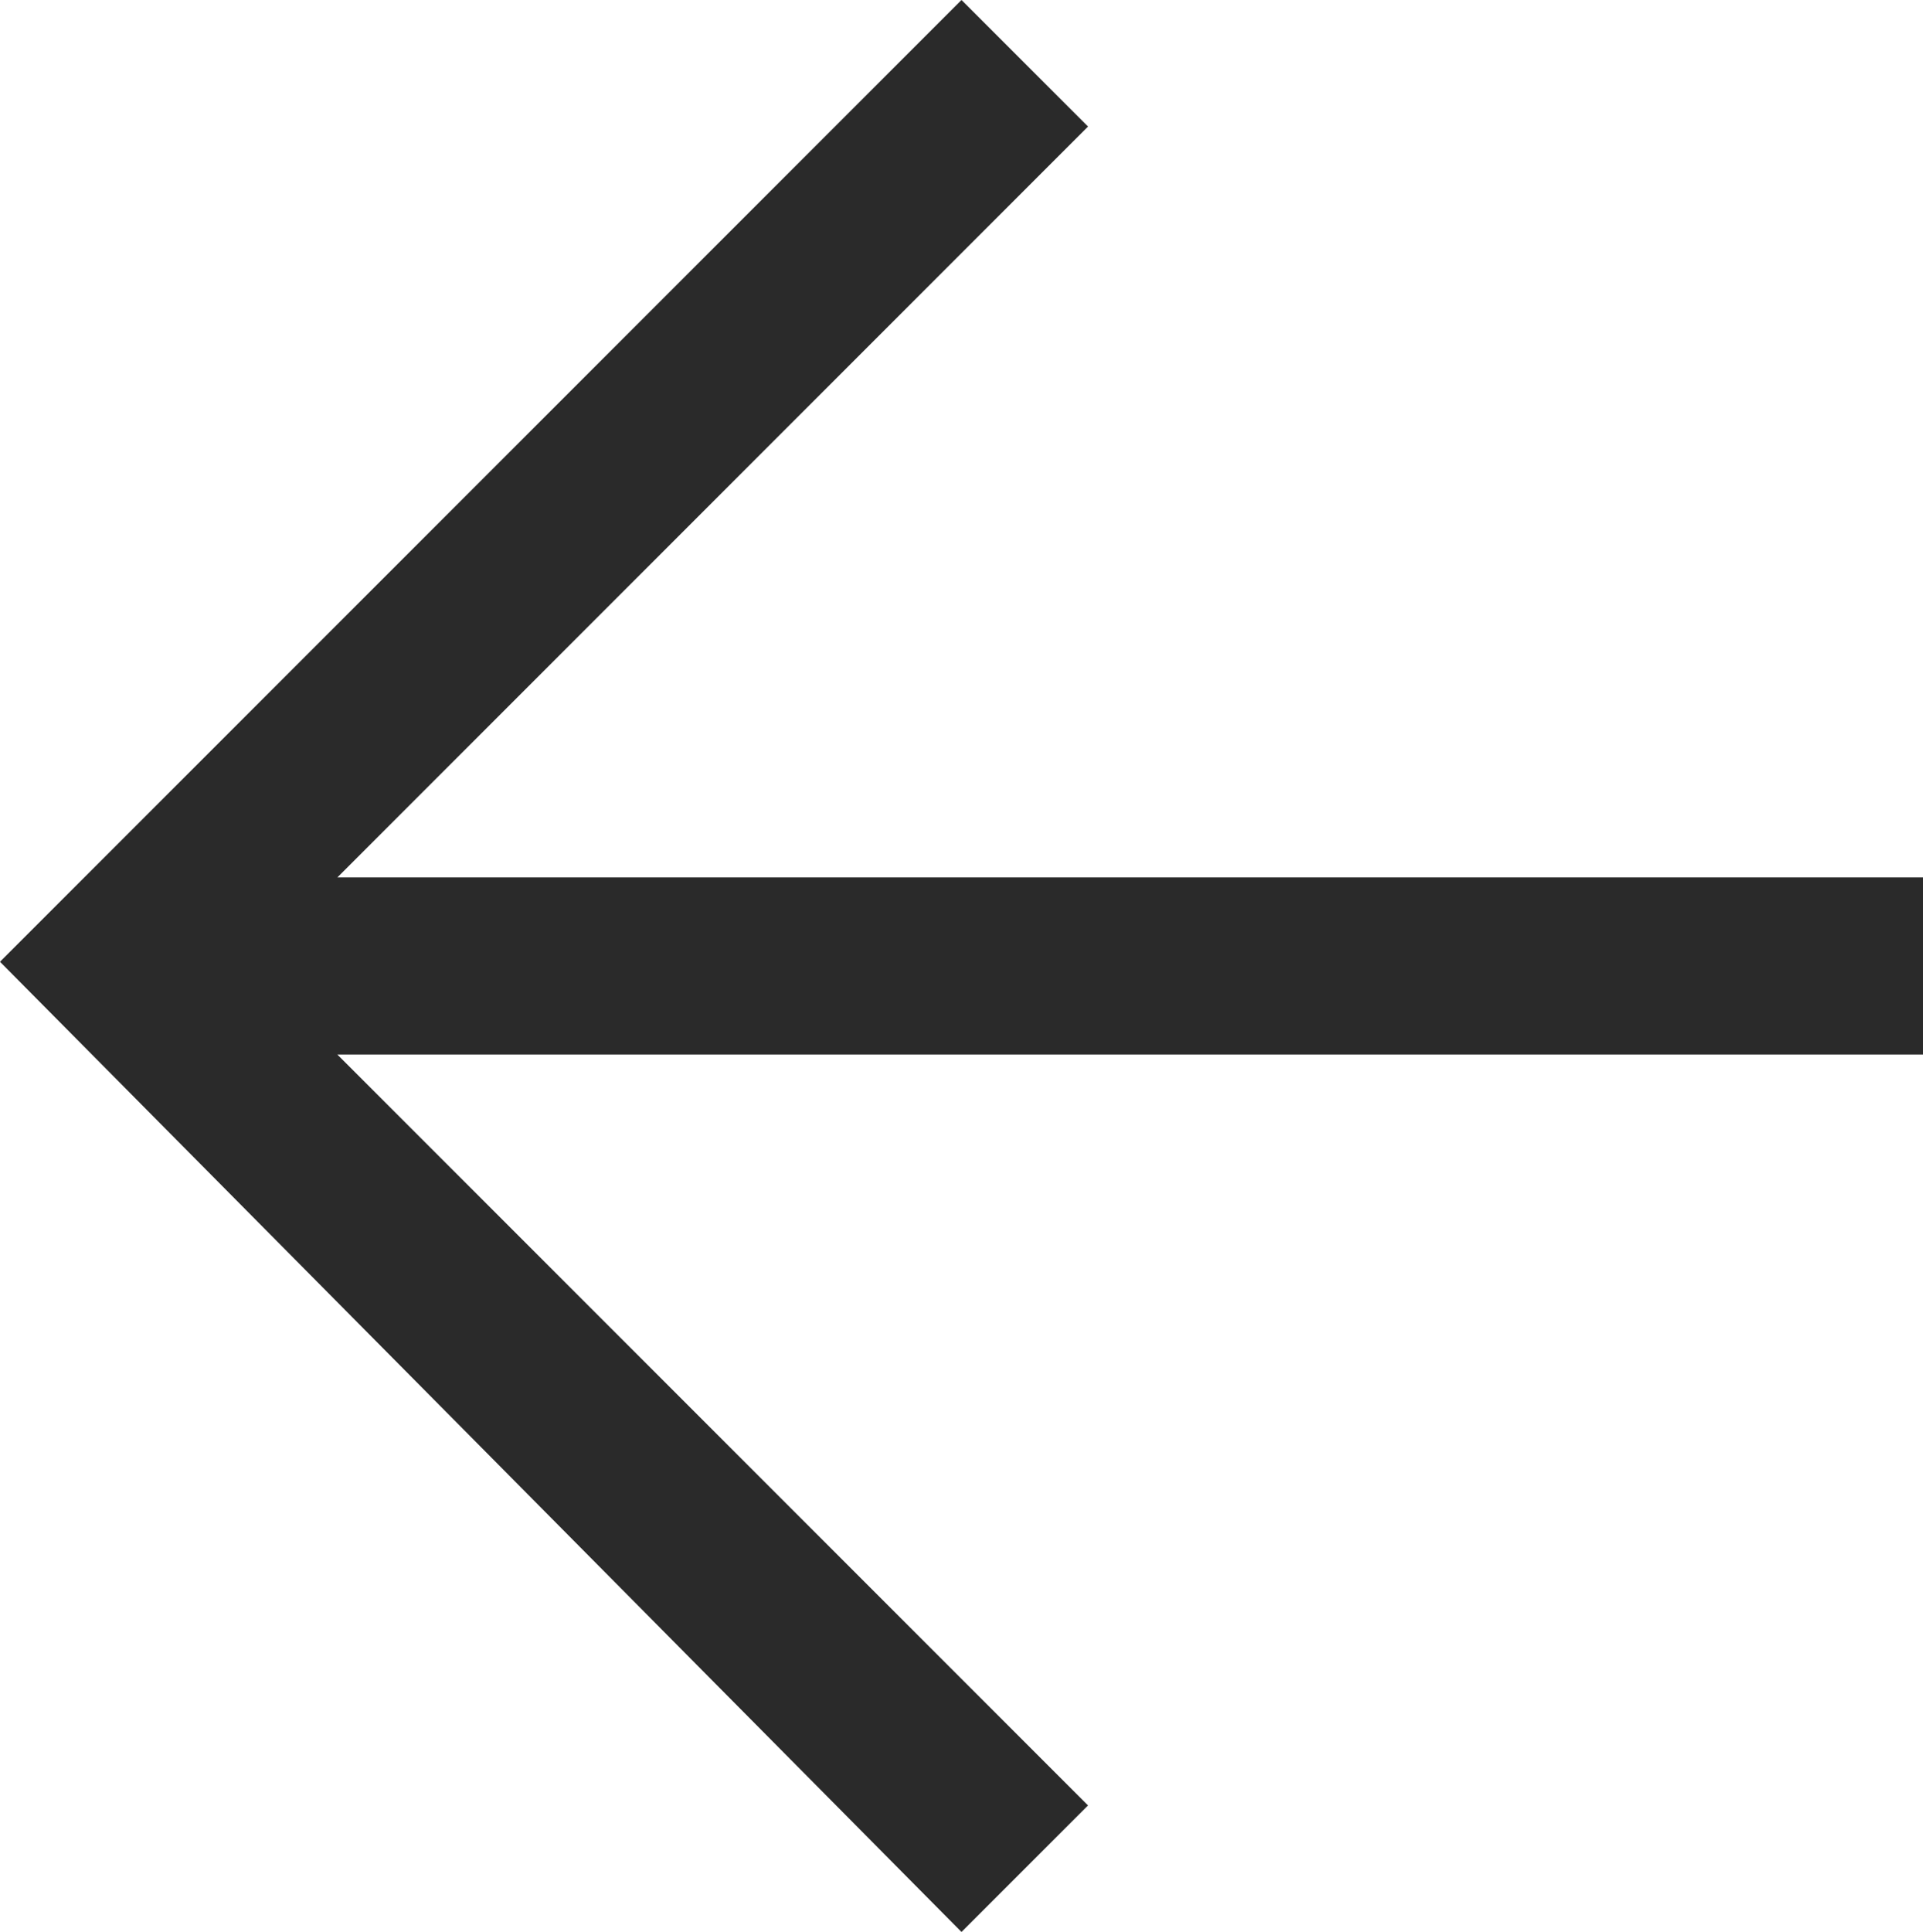 <?xml version="1.0" encoding="utf-8"?>
<!-- Generator: Adobe Illustrator 24.0.1, SVG Export Plug-In . SVG Version: 6.00 Build 0)  -->
<svg version="1.1" id="Ebene_1" xmlns="http://www.w3.org/2000/svg" xmlns:xlink="http://www.w3.org/1999/xlink" x="0px" y="0px"
	 viewBox="0 0 22.8 22.9" style="enable-background:new 0 0 22.8 22.9;" xml:space="preserve">
<style type="text/css">
	.st0{fill:#2A2A2A;}
</style>
<polygon class="st0" points="11.4,0 0,11.4 11.4,22.9 12.9,21.4 4,12.5 22.8,12.5 22.8,10.4 4,10.4 12.9,1.5 "/>
</svg>
